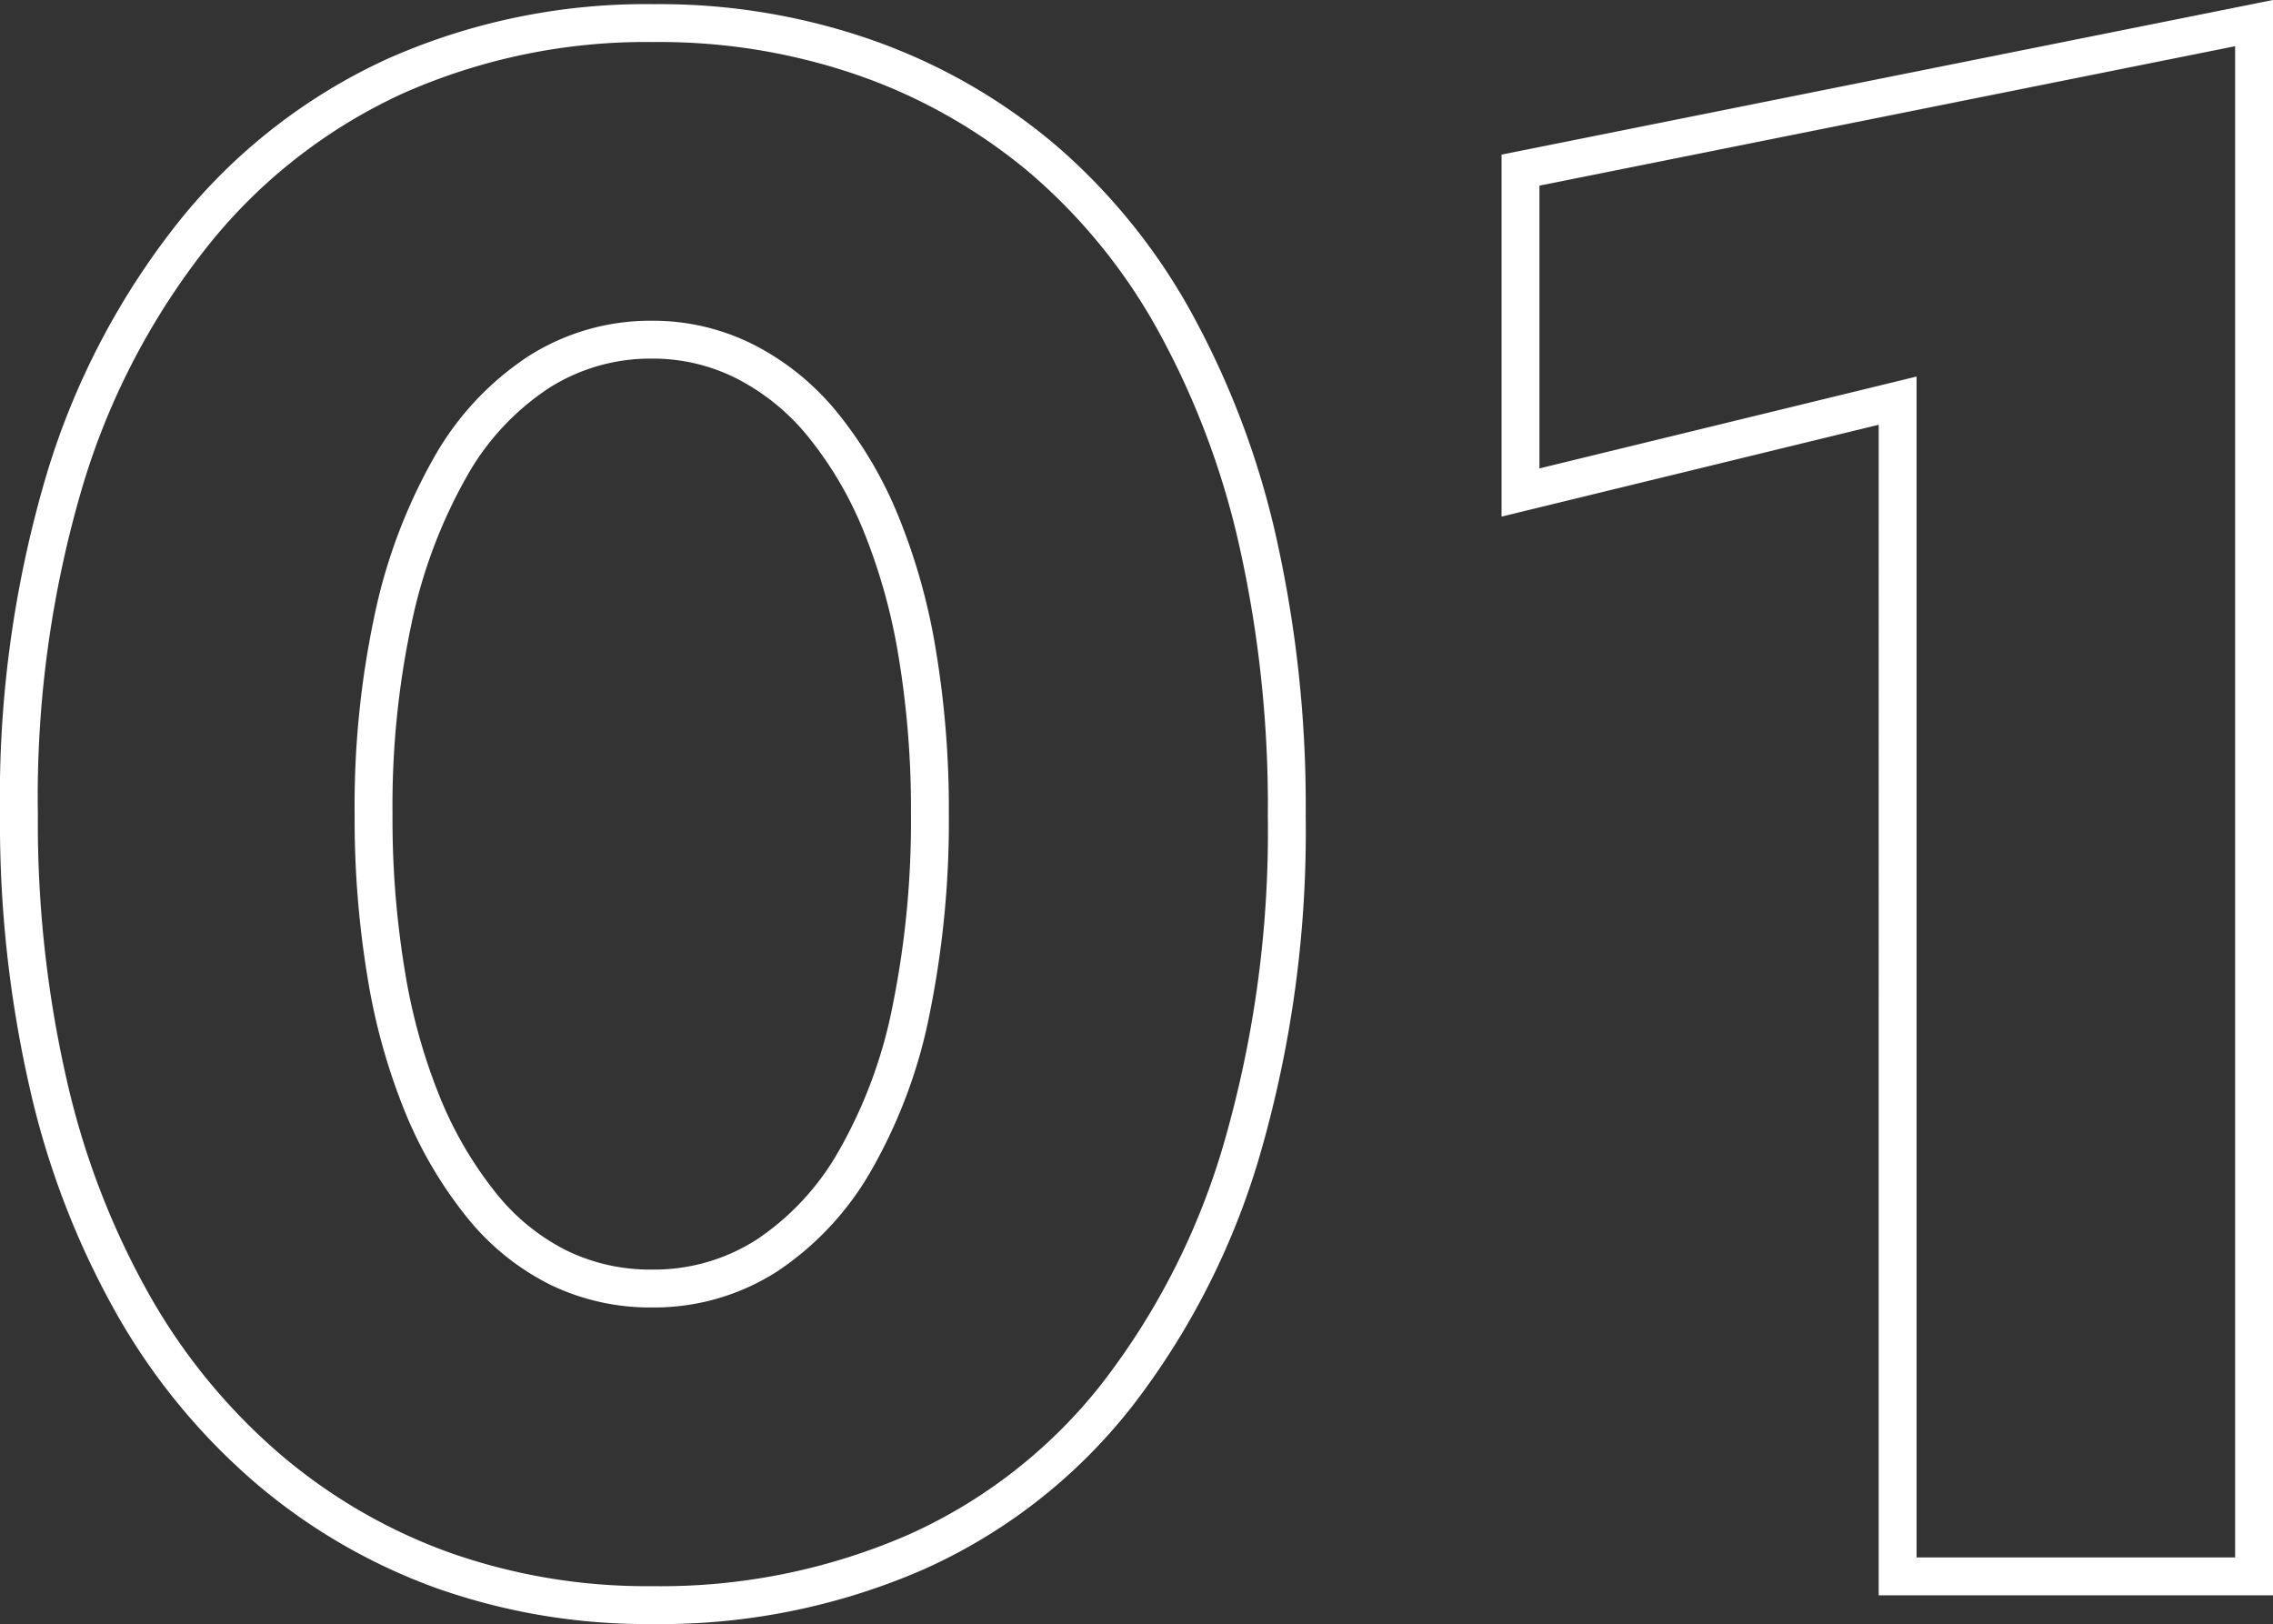 <svg xmlns="http://www.w3.org/2000/svg" width="120.029" height="85.75" viewBox="0 0 120.029 85.75">
  <rect x="0" y="0" width="120.029" height="85.75" fill="#333333" stroke="none"/>
  <path id="パス_23173" data-name="パス 23173" d="M23.327-40.25a47.107,47.107,0,0,1,1.035-10.312,27.843,27.843,0,0,1,2.97-7.925A14.506,14.506,0,0,1,32-63.556,10.975,10.975,0,0,1,38.027-65.3a10.794,10.794,0,0,1,4.925,1.159,12.749,12.749,0,0,1,4.092,3.325A20.545,20.545,0,0,1,50.1-55.641a31.693,31.693,0,0,1,1.935,6.9,50.124,50.124,0,0,1,.67,8.491A50,50,0,0,1,51.73-30a26.2,26.2,0,0,1-2.941,7.983A14.789,14.789,0,0,1,44.1-16.944,11.026,11.026,0,0,1,38.027-15.2a11.08,11.08,0,0,1-4.974-1.121,12.212,12.212,0,0,1-4.064-3.325,21.261,21.261,0,0,1-3.057-5.213A31.693,31.693,0,0,1,24-31.759,50.124,50.124,0,0,1,23.327-40.25ZM4.6-40.25A61.878,61.878,0,0,0,6.162-25.933a42.872,42.872,0,0,0,4.514,11.664,32.557,32.557,0,0,0,7.1,8.605A29.832,29.832,0,0,0,27-.316,32.242,32.242,0,0,0,38.027,1.515a33.7,33.7,0,0,0,13.944-2.8,28.02,28.02,0,0,0,10.58-8.251A38.962,38.962,0,0,0,69.221-22.7,60.284,60.284,0,0,0,71.55-40.135a63.8,63.8,0,0,0-1.524-14.471,44.077,44.077,0,0,0-4.38-11.625,31.111,31.111,0,0,0-6.91-8.548,29.745,29.745,0,0,0-9.267-5.347,33.02,33.02,0,0,0-11.327-1.889,32.611,32.611,0,0,0-13.676,2.8,29.205,29.205,0,0,0-10.6,8.251,38.864,38.864,0,0,0-6.861,13.11A58.782,58.782,0,0,0,4.6-40.25ZM83.892-57.23l19.915-4.85V0h18.822V-82.015L83.892-74.252Z" transform="translate(-3.6 83.235)" fill="none" stroke="#fff" stroke-width="2"/>
</svg>
